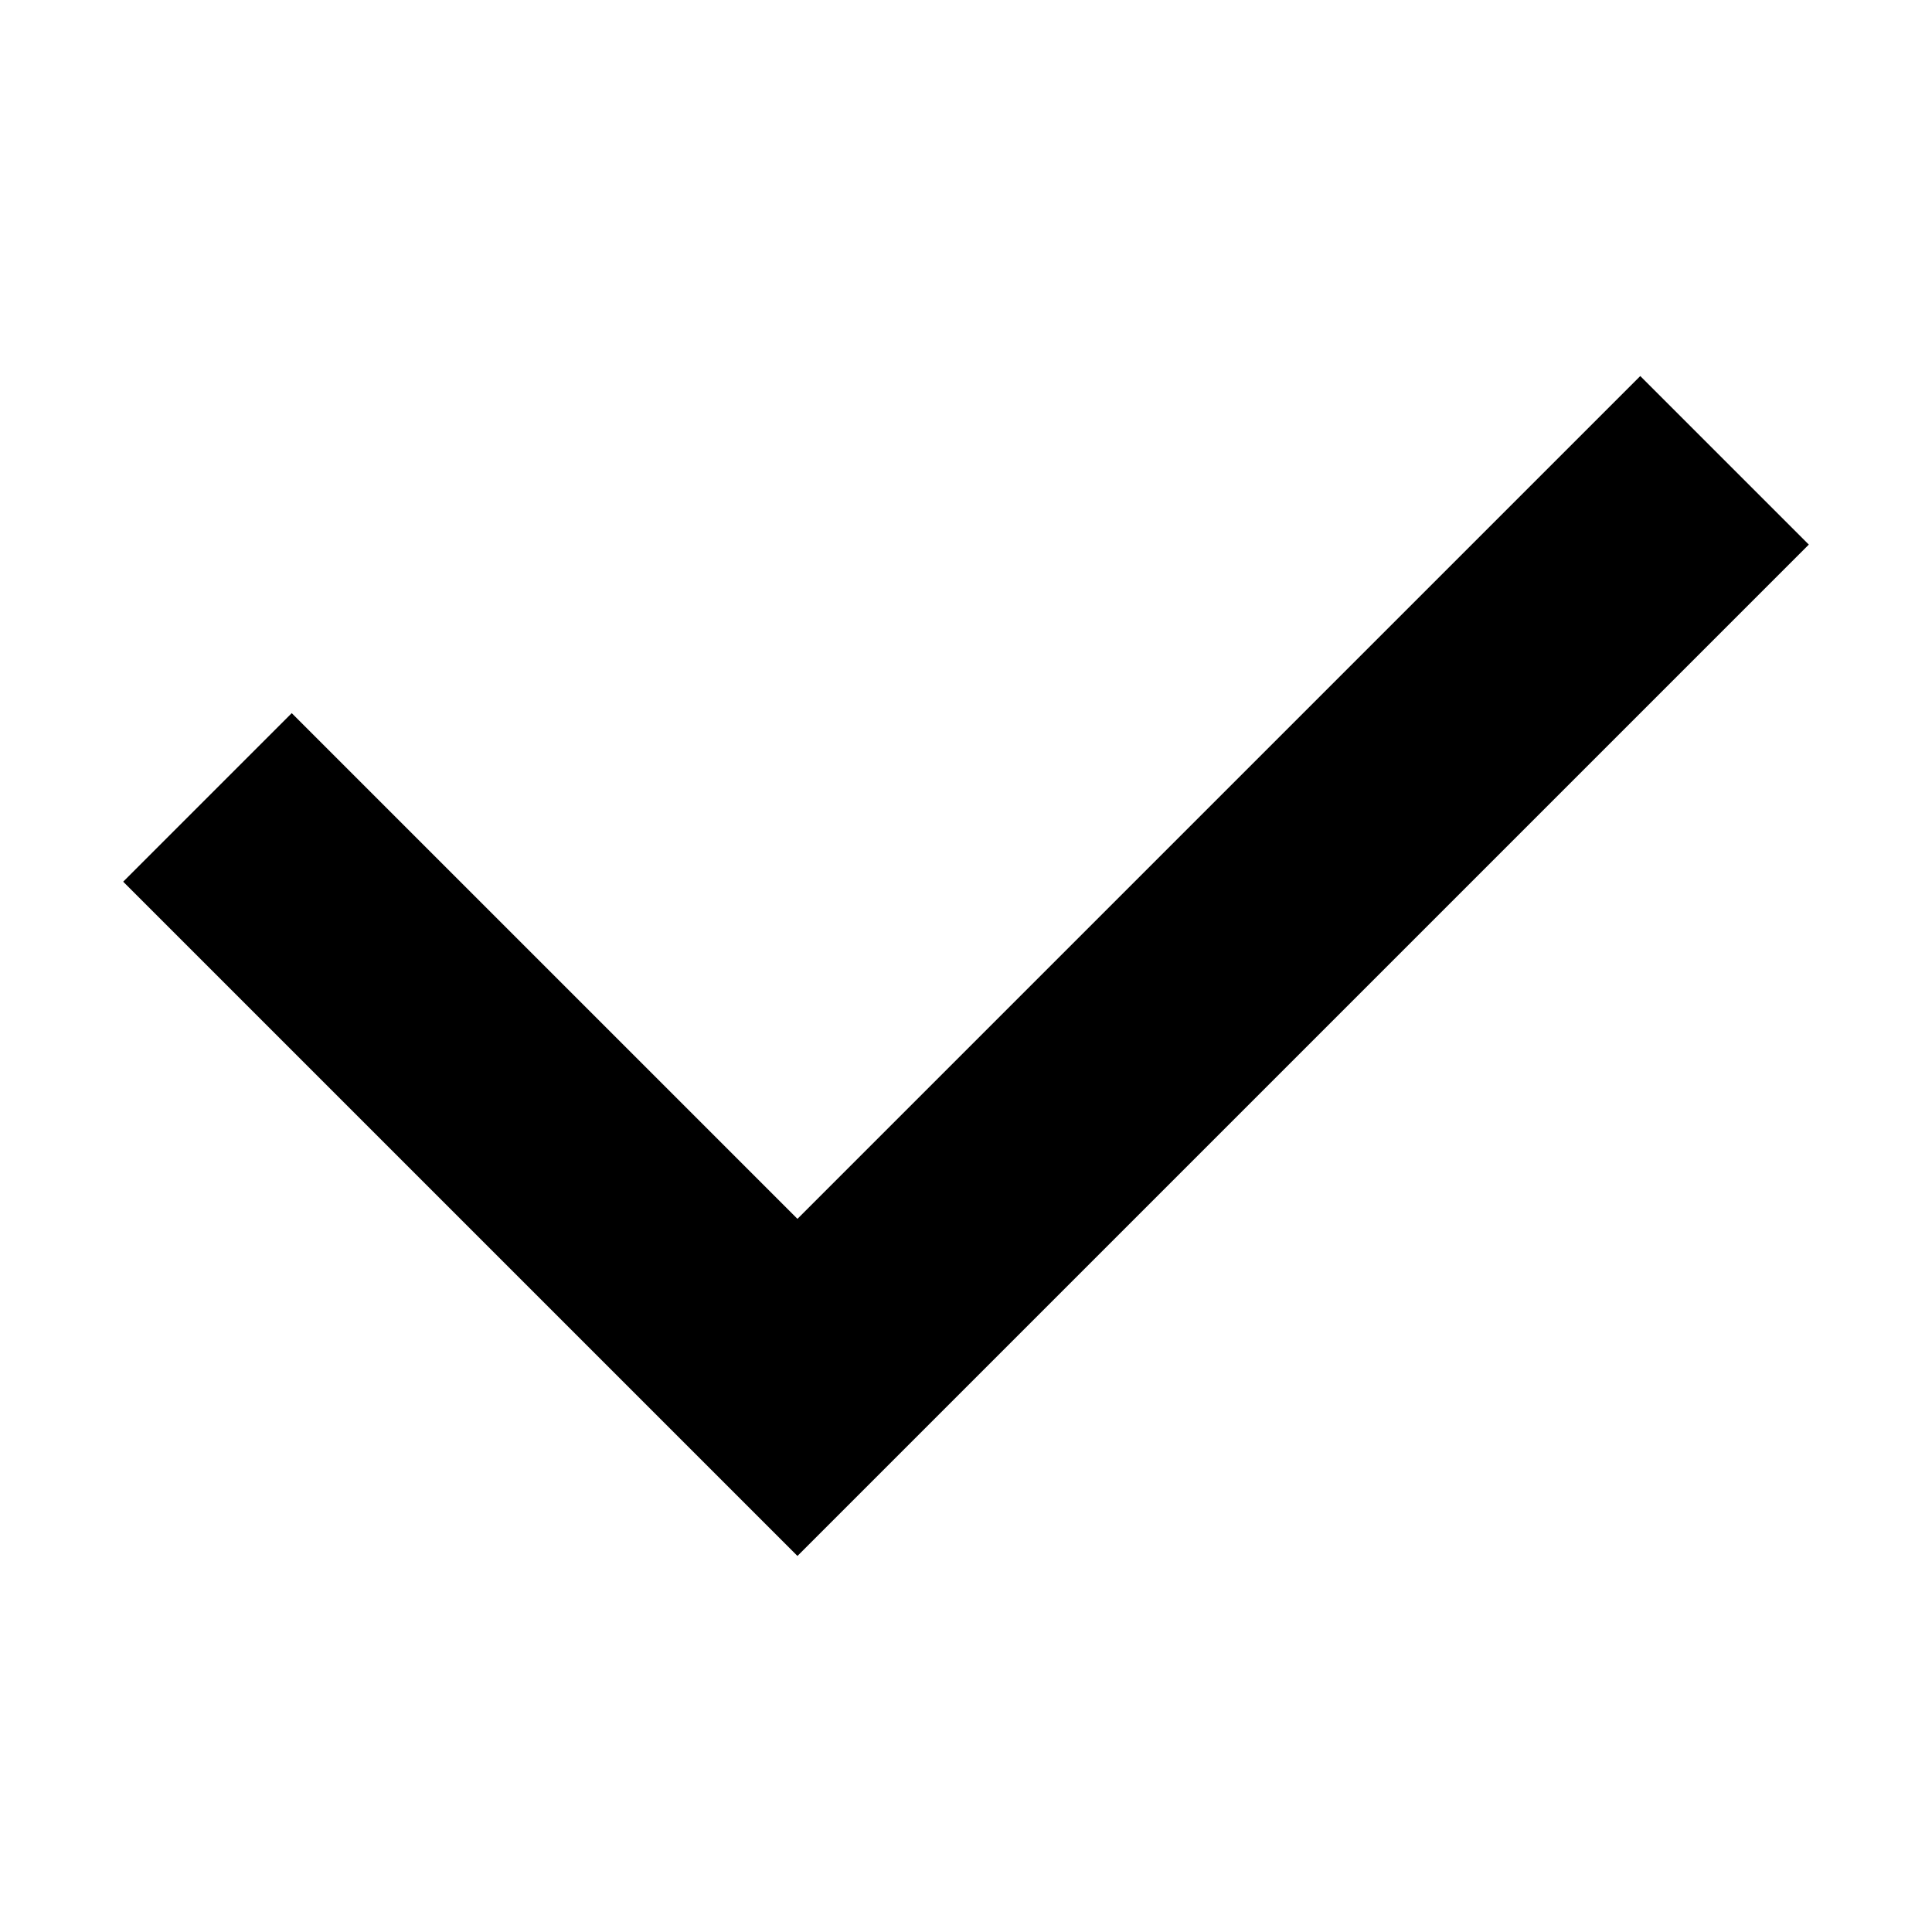<?xml version="1.0" standalone="no"?><!DOCTYPE svg PUBLIC "-//W3C//DTD SVG 1.1//EN" "http://www.w3.org/Graphics/SVG/1.1/DTD/svg11.dtd"><svg t="1562658397037" class="icon" viewBox="0 0 1024 1024" version="1.1" xmlns="http://www.w3.org/2000/svg" p-id="4306" xmlns:xlink="http://www.w3.org/1999/xlink" width="128" height="128"><defs><style type="text/css"></style></defs><path d="M869.373 199.309L422.664 646.018 154.626 377.981 65.29 467.316l268.039 268.039 89.336 89.336L958.709 288.645z" p-id="4307" data-spm-anchor-id="a313x.7781069.0.i3" class="selected"></path></svg>